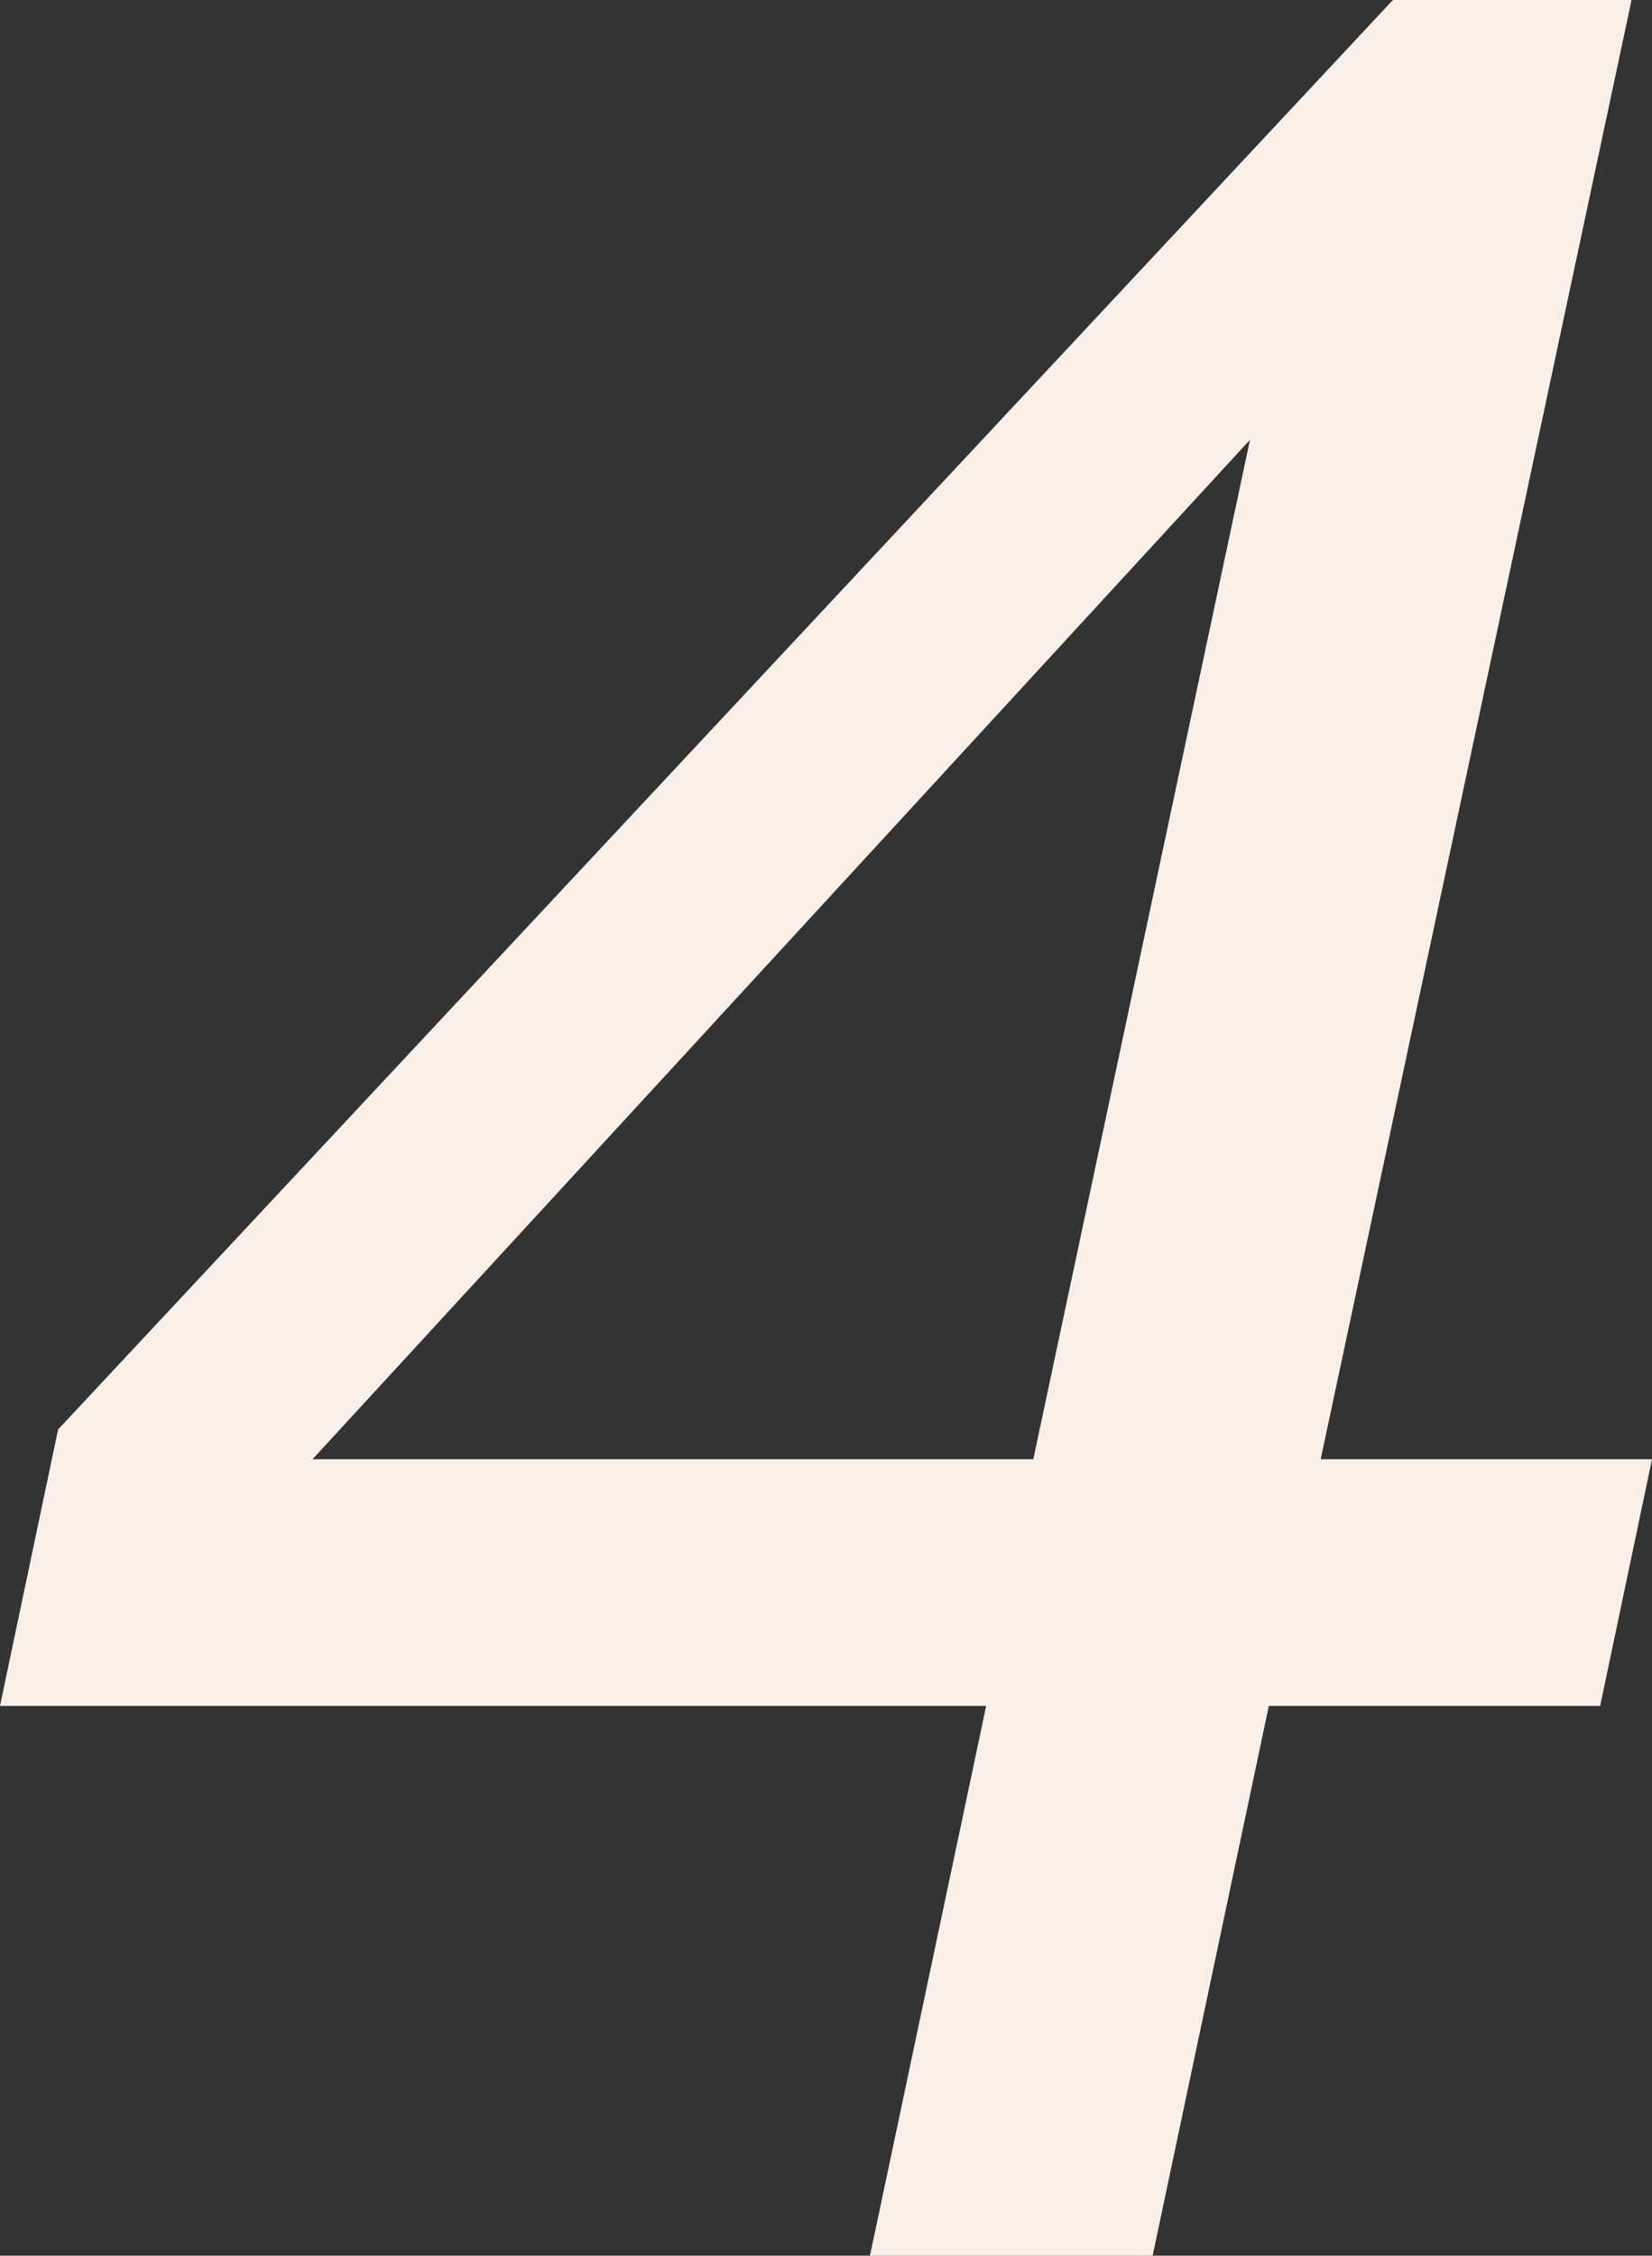 <?xml version="1.0" encoding="UTF-8"?><svg id="_レイヤー_2" xmlns="http://www.w3.org/2000/svg" width="105.303" height="143.74" viewBox="0 0 105.303 143.74"><rect x="0" y="0" width="105.303" height="143.74" fill="#333333" stroke="none"/><g id="support-no4"><path d="M55.454,143.74l7.407-35.034H0l3.704-17.617L88.786,0h15.215l-19.818,92.991h21.12l-3.304,15.715h-21.12l-7.407,35.034h-18.018ZM65.864,92.991l13.813-64.964L19.919,92.991h45.945Z" fill="#f8efe8" stroke-width="0"/></g></svg>